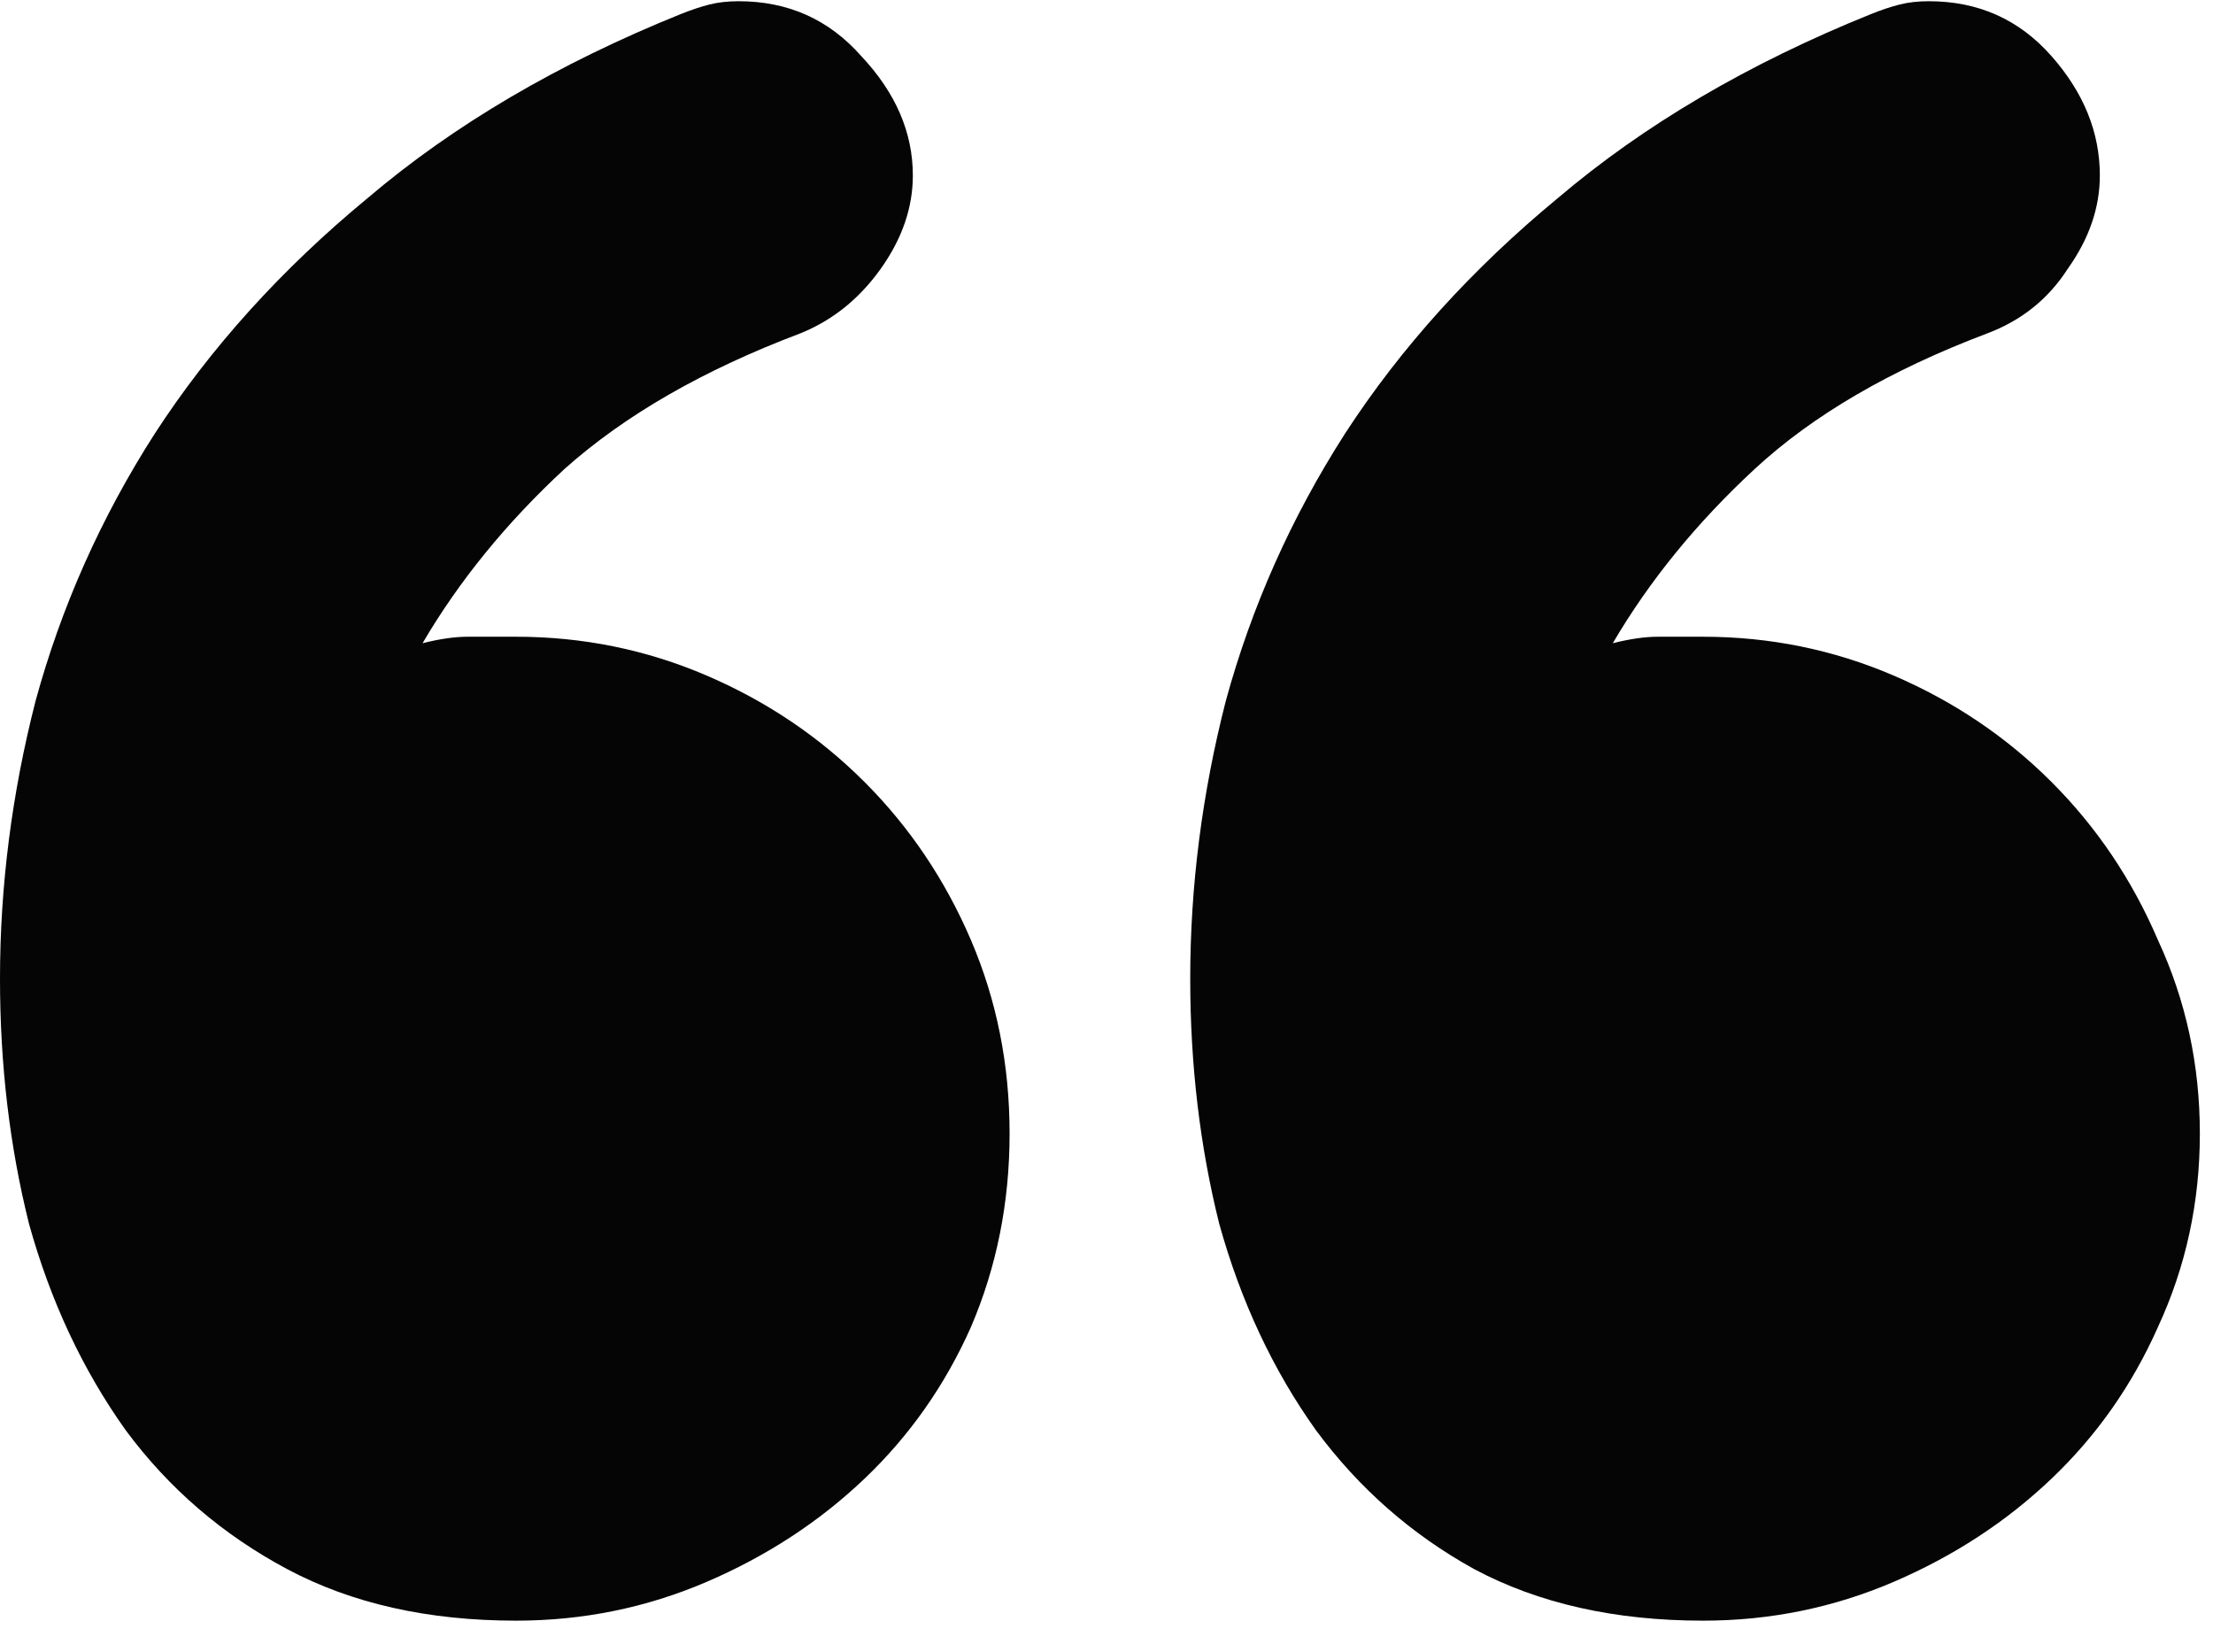 <?xml version="1.0" encoding="UTF-8"?> <svg xmlns="http://www.w3.org/2000/svg" width="67" height="50" viewBox="0 0 67 50" fill="none"><path d="M36.035 29.627C36.035 26.828 36.393 24.028 37.109 21.229C37.891 18.364 39.095 15.662 40.723 13.123C42.415 10.519 44.564 8.143 47.168 5.994C49.772 3.781 52.93 1.925 56.641 0.428C56.966 0.298 57.259 0.2 57.52 0.135C57.78 0.07 58.073 0.037 58.398 0.037C59.896 0.037 61.133 0.59 62.109 1.697C63.086 2.804 63.574 4.008 63.574 5.311C63.574 6.287 63.249 7.231 62.598 8.143C62.012 9.054 61.198 9.705 60.156 10.096C57.227 11.203 54.883 12.57 53.125 14.197C51.367 15.825 49.935 17.583 48.828 19.471C49.349 19.34 49.805 19.275 50.195 19.275C50.586 19.275 51.042 19.275 51.562 19.275C53.581 19.275 55.501 19.666 57.324 20.447C59.147 21.229 60.742 22.303 62.109 23.67C63.477 25.037 64.551 26.632 65.332 28.455C66.178 30.278 66.602 32.231 66.602 34.315C66.602 36.398 66.178 38.351 65.332 40.174C64.551 41.932 63.477 43.462 62.109 44.764C60.742 46.066 59.147 47.107 57.324 47.889C55.501 48.67 53.581 49.06 51.562 49.06C48.893 49.06 46.582 48.54 44.629 47.498C42.741 46.456 41.146 45.057 39.844 43.299C38.542 41.476 37.565 39.393 36.914 37.049C36.328 34.705 36.035 32.231 36.035 29.627ZM0 29.627C0 26.828 0.358 24.028 1.074 21.229C1.855 18.364 3.06 15.662 4.688 13.123C6.38 10.519 8.529 8.143 11.133 5.994C13.737 3.781 16.895 1.925 20.605 0.428C20.931 0.298 21.224 0.2 21.484 0.135C21.745 0.07 22.038 0.037 22.363 0.037C23.861 0.037 25.098 0.59 26.074 1.697C27.116 2.804 27.637 4.008 27.637 5.311C27.637 6.287 27.311 7.231 26.66 8.143C26.009 9.054 25.195 9.705 24.219 10.096C21.289 11.203 18.913 12.57 17.09 14.197C15.332 15.825 13.9 17.583 12.793 19.471C13.314 19.34 13.77 19.275 14.16 19.275C14.616 19.275 15.104 19.275 15.625 19.275C17.643 19.275 19.564 19.666 21.387 20.447C23.21 21.229 24.805 22.303 26.172 23.67C27.539 25.037 28.613 26.632 29.395 28.455C30.176 30.278 30.566 32.231 30.566 34.315C30.566 36.398 30.176 38.351 29.395 40.174C28.613 41.932 27.539 43.462 26.172 44.764C24.805 46.066 23.21 47.107 21.387 47.889C19.564 48.67 17.643 49.06 15.625 49.06C12.956 49.06 10.645 48.54 8.691 47.498C6.738 46.456 5.111 45.057 3.809 43.299C2.507 41.476 1.53 39.393 0.879 37.049C0.293 34.705 0 32.231 0 29.627Z" fill="#050505"></path></svg> 